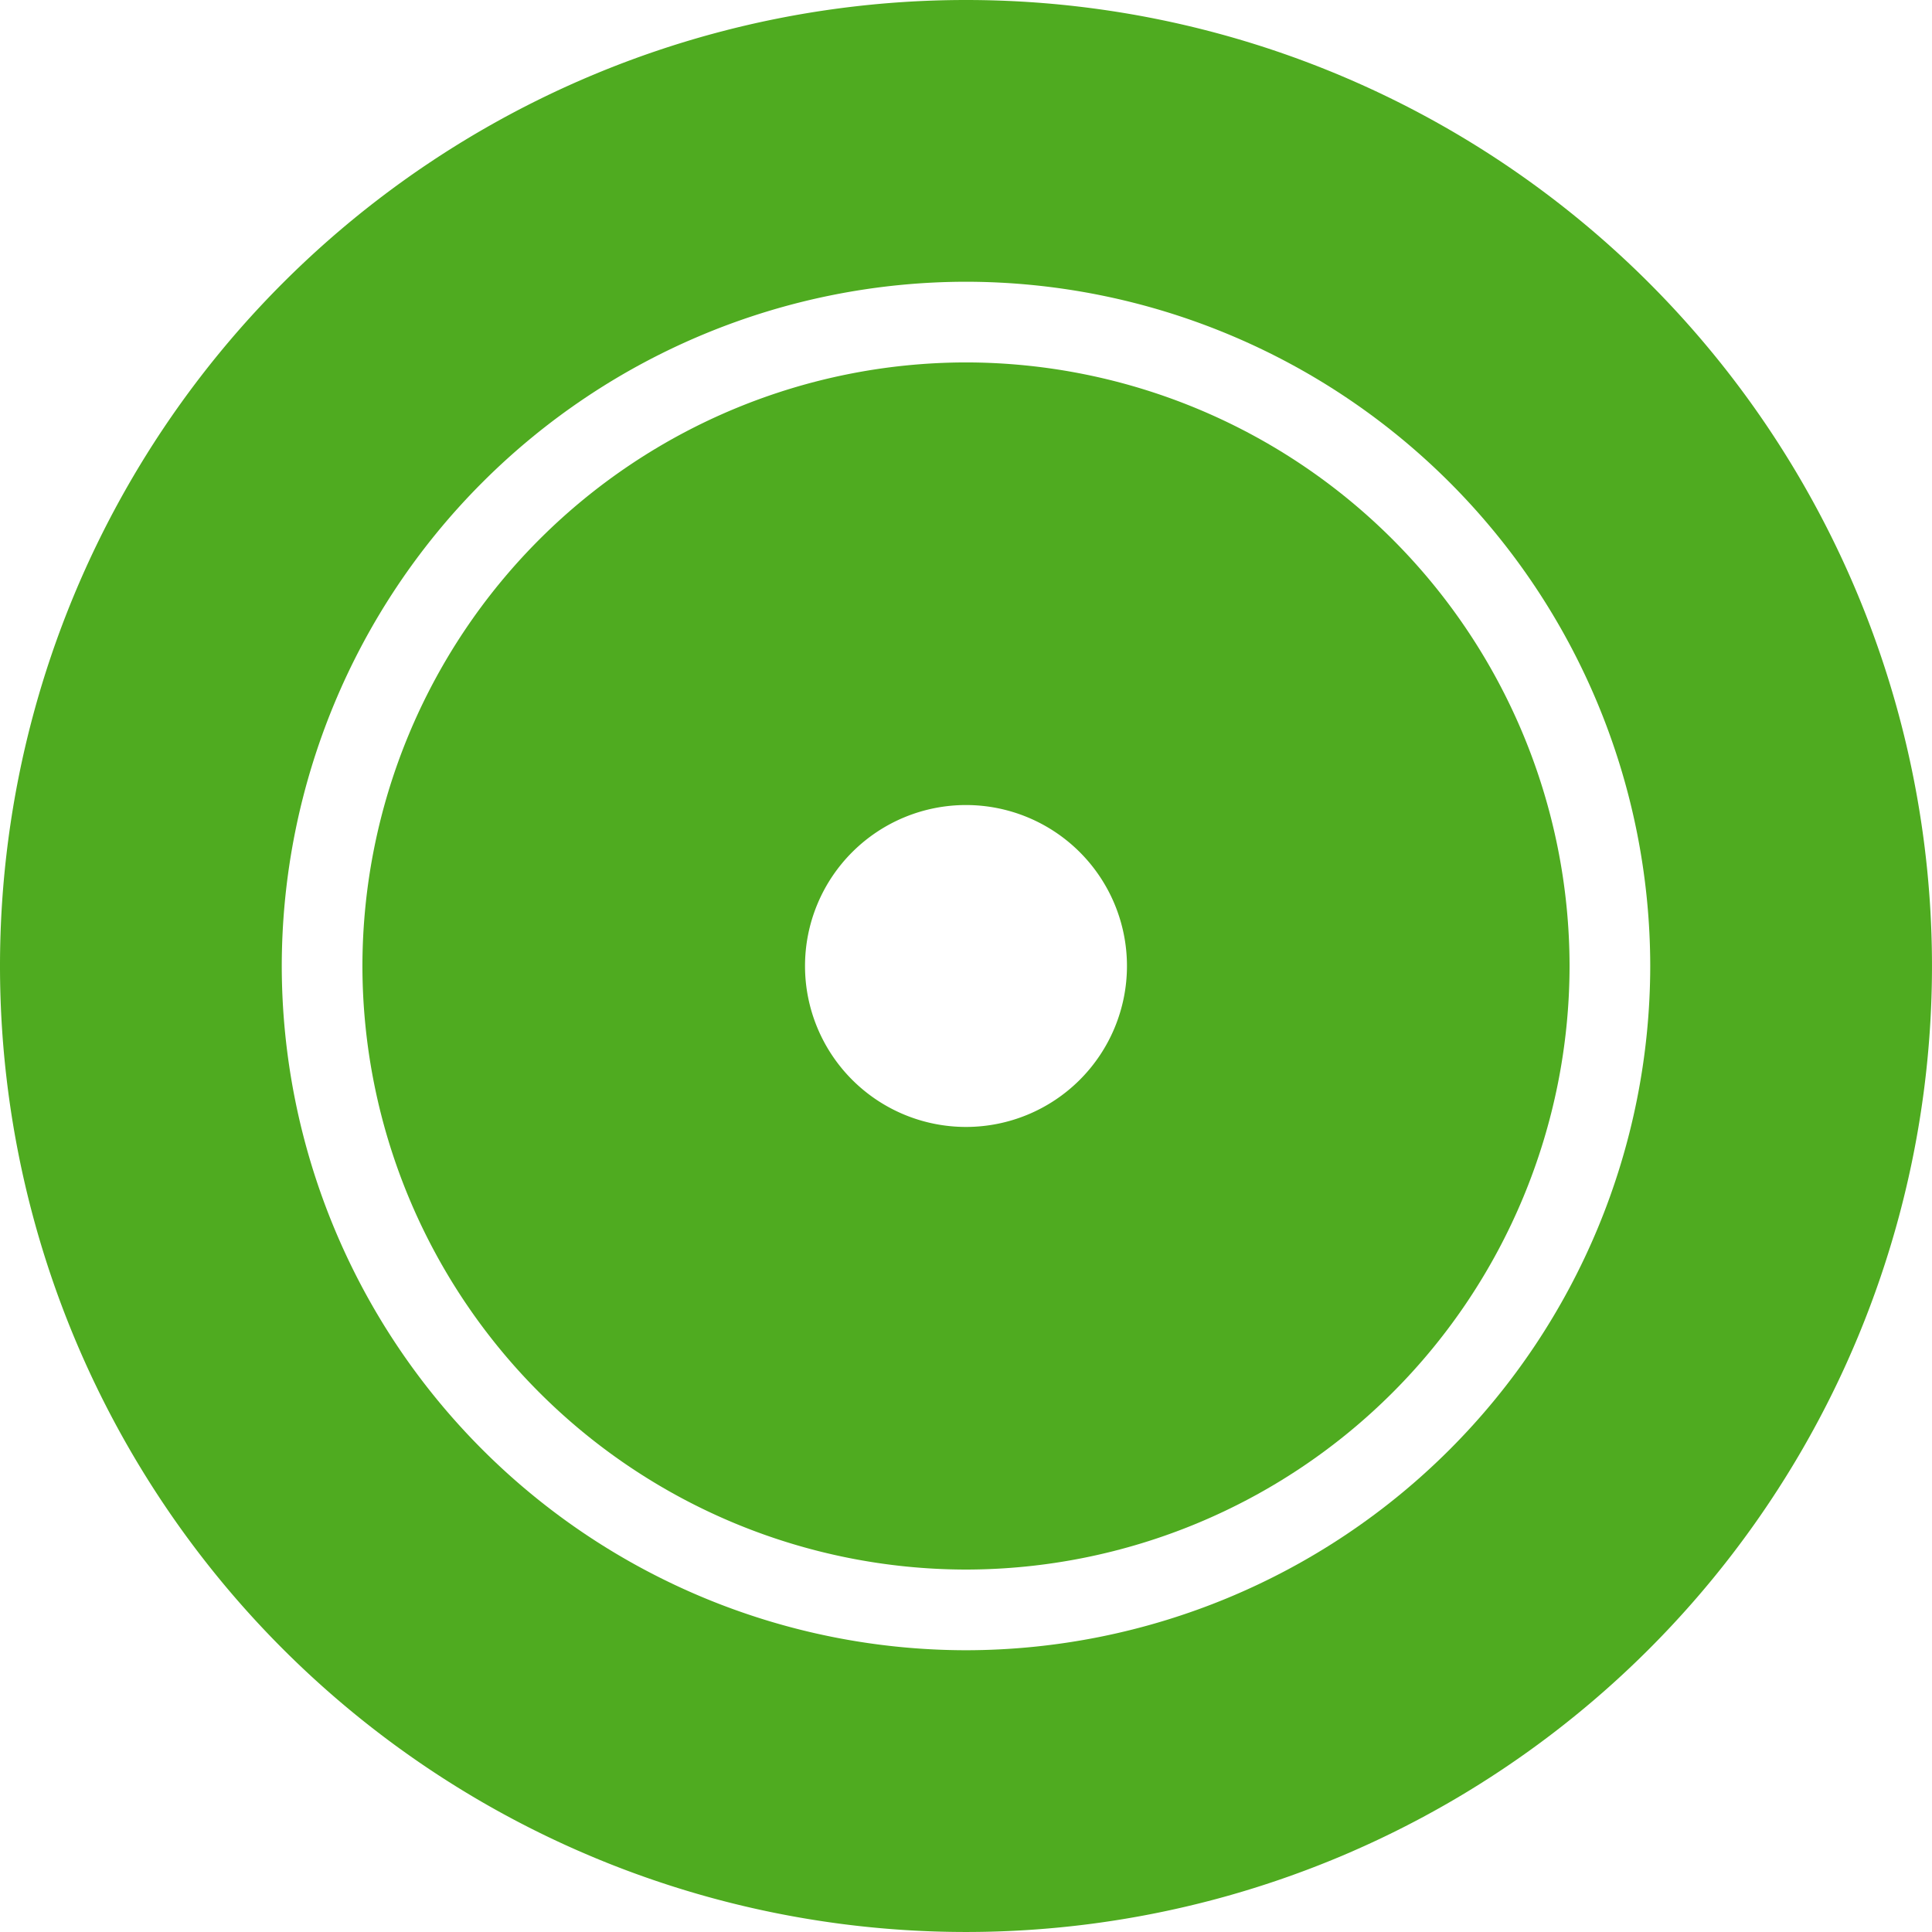 <svg xmlns="http://www.w3.org/2000/svg" width="100.001" height="100" viewBox="0 0 100.001 100"><path d="M-3643.759,325A31.277,31.277,0,0,0-3675,356.241a31.277,31.277,0,0,0,31.241,31.241,31.276,31.276,0,0,0,31.241-31.241A31.276,31.276,0,0,0-3643.759,325Zm0,39.572a8.333,8.333,0,0,1-8.332-8.331,8.333,8.333,0,0,1,8.332-8.331,8.333,8.333,0,0,1,8.332,8.331A8.333,8.333,0,0,1-3643.759,364.572Z" transform="translate(3693.759 -306.241)" fill="#4fab20"/><path d="M-3670,280a50,50,0,0,0-50,50,50,50,0,0,0,50,50,50,50,0,0,0,50-50A50,50,0,0,0-3670,280Zm0,85.417A35.457,35.457,0,0,1-3705.416,330,35.457,35.457,0,0,1-3670,294.583,35.457,35.457,0,0,1-3634.583,330,35.457,35.457,0,0,1-3670,365.417Z" transform="translate(3720 -280)" fill="#4fab20"/></svg>